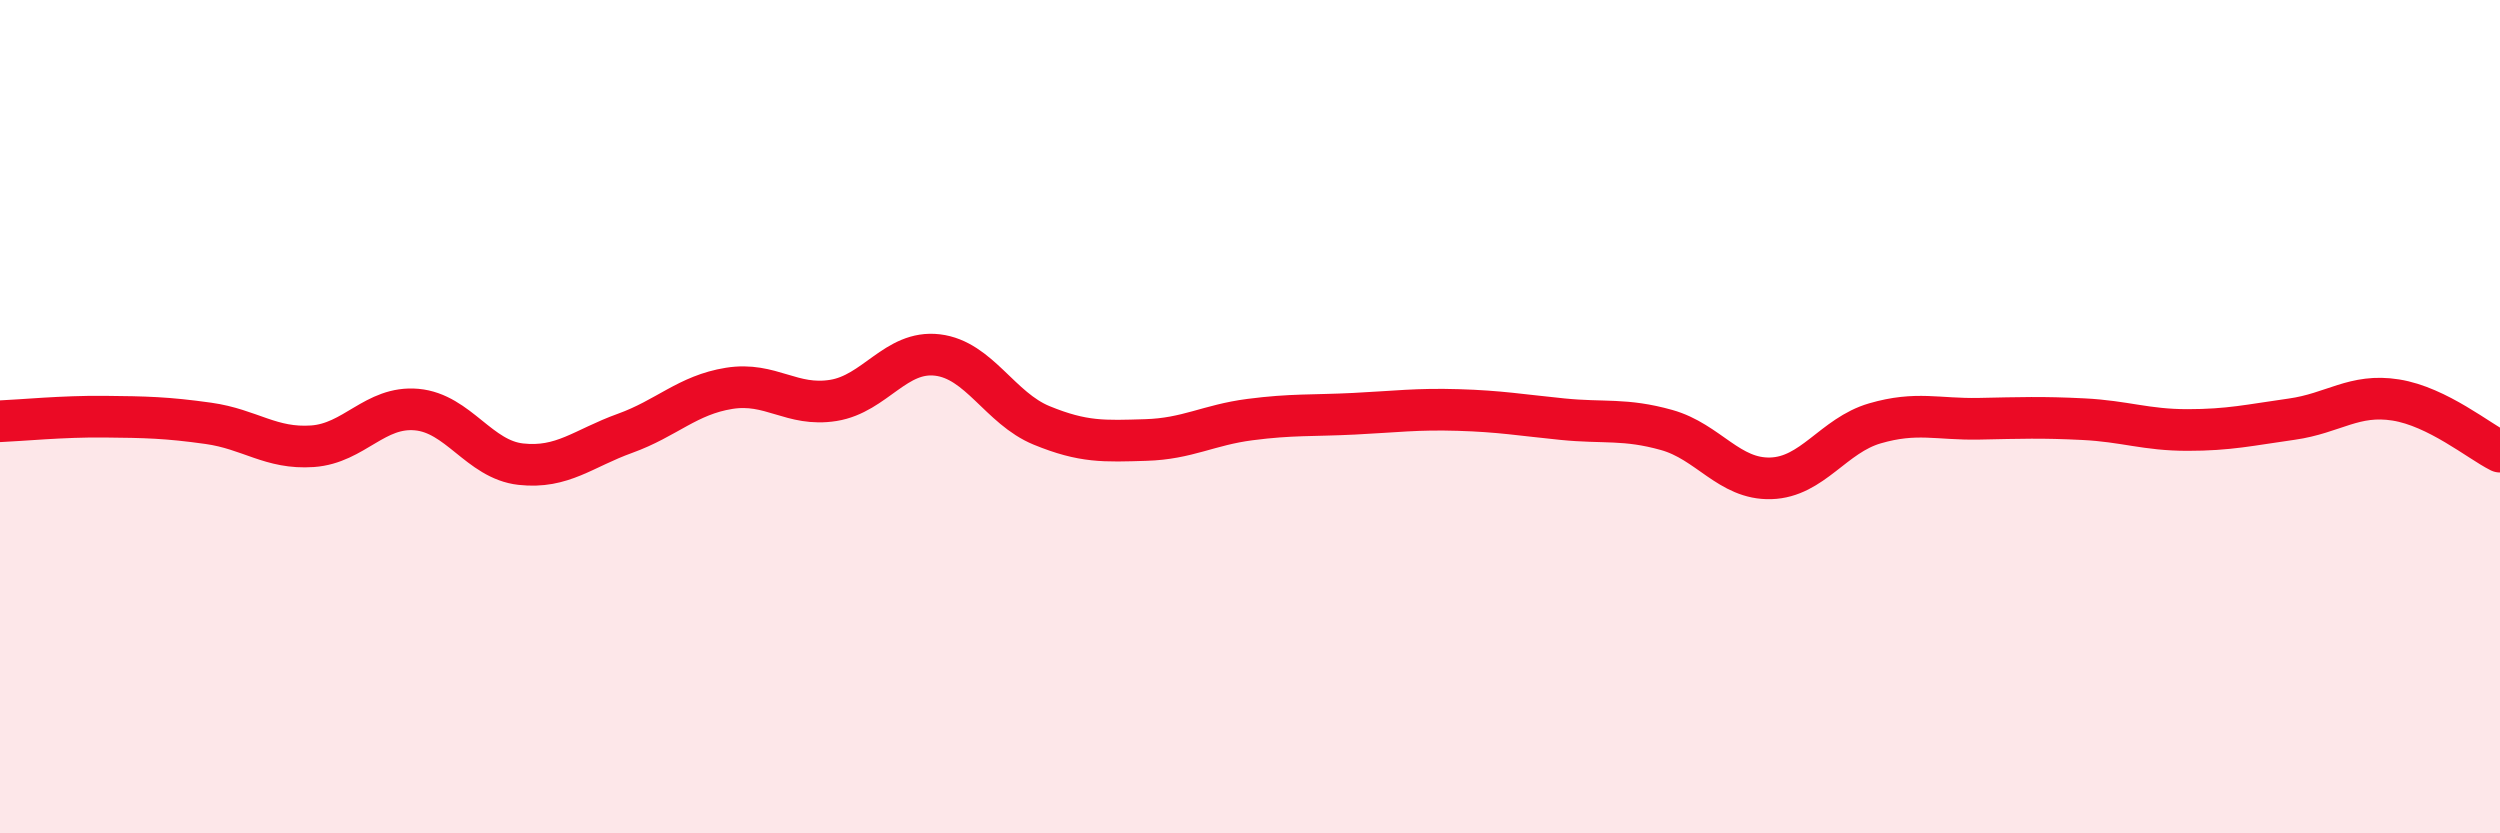 
    <svg width="60" height="20" viewBox="0 0 60 20" xmlns="http://www.w3.org/2000/svg">
      <path
        d="M 0,10.11 C 0.5,10.09 1.5,9.99 2.5,10 C 3.5,10.01 4,10.02 5,10.16 C 6,10.3 6.5,10.78 7.5,10.71 C 8.5,10.64 9,9.74 10,9.83 C 11,9.92 11.5,11.03 12.5,11.14 C 13.5,11.25 14,10.76 15,10.4 C 16,10.04 16.5,9.48 17.5,9.32 C 18.5,9.16 19,9.77 20,9.61 C 21,9.45 21.5,8.4 22.5,8.52 C 23.5,8.64 24,9.8 25,10.21 C 26,10.62 26.5,10.59 27.5,10.56 C 28.5,10.53 29,10.2 30,10.07 C 31,9.94 31.5,9.98 32.5,9.93 C 33.5,9.88 34,9.81 35,9.84 C 36,9.87 36.5,9.96 37.5,10.06 C 38.5,10.16 39,10.04 40,10.32 C 41,10.6 41.5,11.51 42.5,11.48 C 43.5,11.45 44,10.45 45,10.16 C 46,9.87 46.5,10.07 47.5,10.05 C 48.5,10.03 49,10.01 50,10.06 C 51,10.11 51.5,10.32 52.5,10.32 C 53.5,10.32 54,10.2 55,10.06 C 56,9.92 56.5,9.44 57.5,9.6 C 58.5,9.76 59.5,10.59 60,10.84L60 20L0 20Z"
        fill="#EB0A25"
        opacity="0.1"
        stroke-linecap="round"
        stroke-linejoin="round"
      />
      <path
        d="M 0,10.11 C 0.5,10.09 1.5,9.99 2.5,10 C 3.5,10.01 4,10.02 5,10.16 C 6,10.3 6.5,10.78 7.5,10.71 C 8.5,10.64 9,9.74 10,9.83 C 11,9.92 11.5,11.03 12.5,11.14 C 13.5,11.25 14,10.76 15,10.4 C 16,10.04 16.5,9.48 17.5,9.32 C 18.5,9.16 19,9.77 20,9.61 C 21,9.45 21.5,8.4 22.5,8.52 C 23.5,8.64 24,9.8 25,10.21 C 26,10.62 26.5,10.59 27.5,10.56 C 28.5,10.53 29,10.2 30,10.07 C 31,9.94 31.5,9.98 32.5,9.93 C 33.5,9.88 34,9.81 35,9.84 C 36,9.87 36.5,9.96 37.5,10.06 C 38.5,10.16 39,10.04 40,10.32 C 41,10.6 41.5,11.51 42.5,11.48 C 43.5,11.45 44,10.45 45,10.16 C 46,9.87 46.5,10.07 47.5,10.05 C 48.5,10.03 49,10.01 50,10.06 C 51,10.11 51.5,10.32 52.5,10.32 C 53.5,10.32 54,10.2 55,10.06 C 56,9.92 56.5,9.44 57.5,9.6 C 58.5,9.76 59.5,10.59 60,10.84"
        stroke="#EB0A25"
        stroke-width="1"
        fill="none"
        stroke-linecap="round"
        stroke-linejoin="round"
      />
    </svg>
  